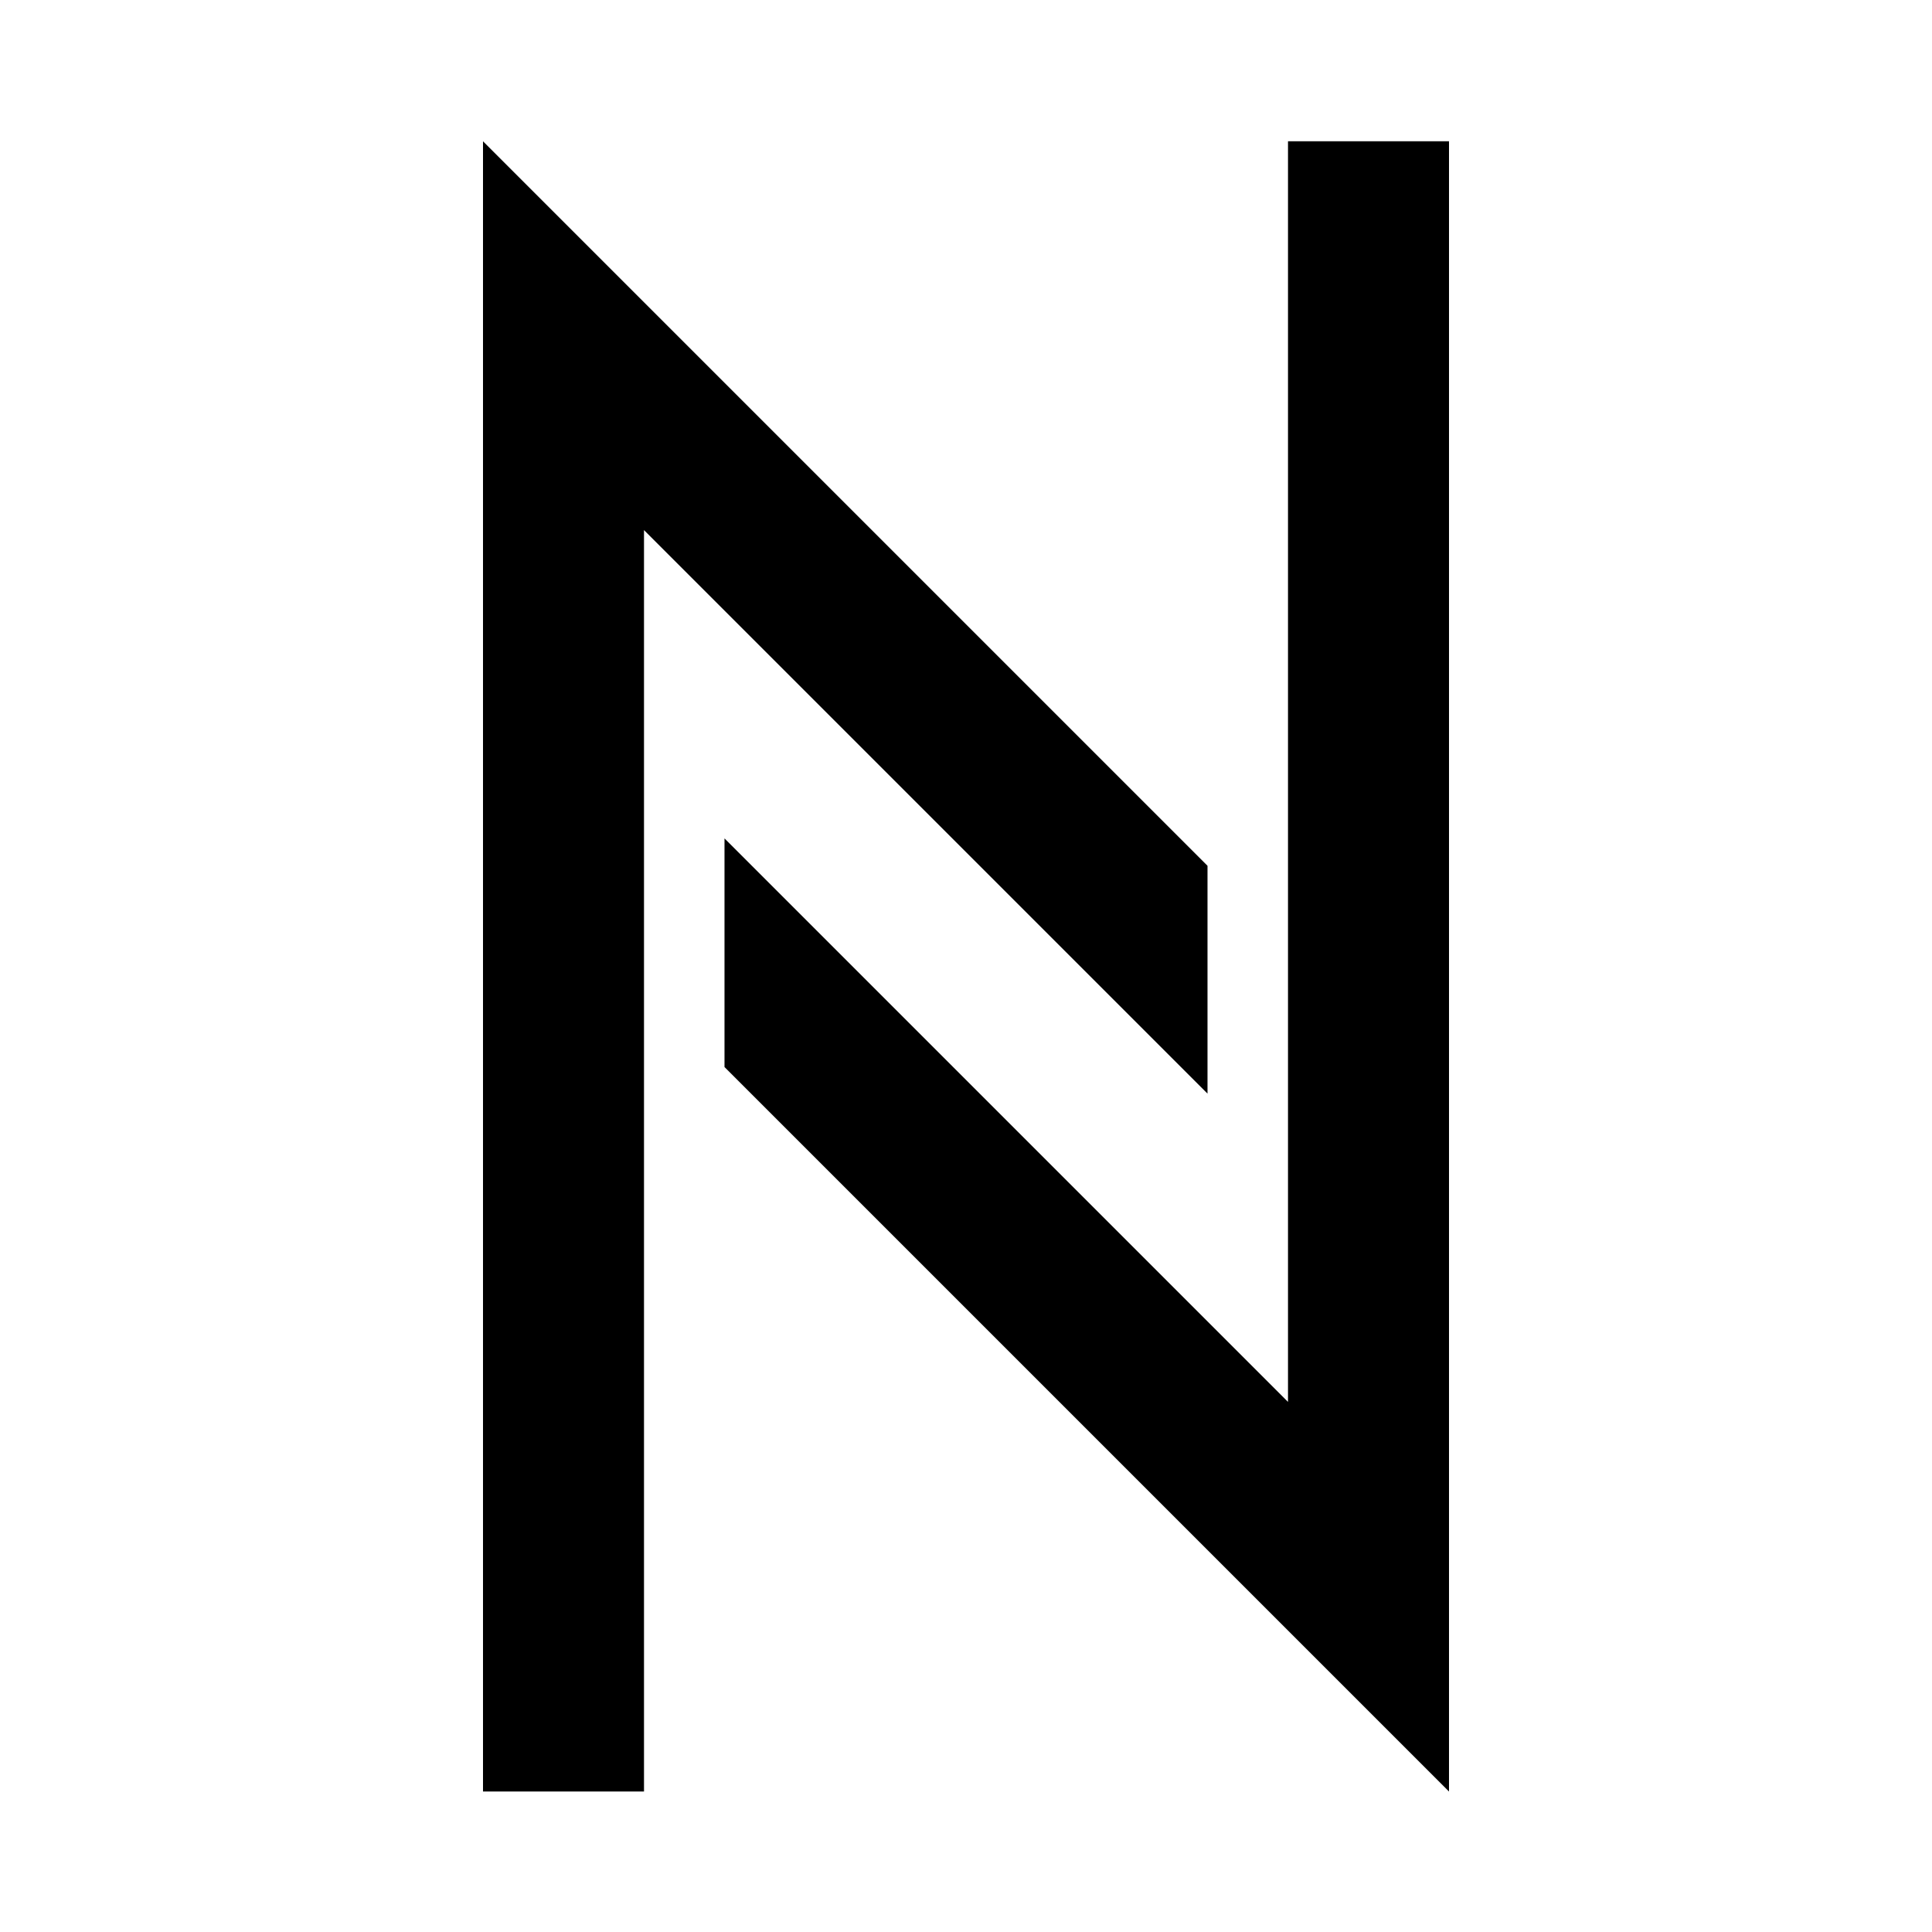 <?xml version="1.0" encoding="UTF-8" standalone="no"?> <svg xmlns="http://www.w3.org/2000/svg" xmlns:xlink="http://www.w3.org/1999/xlink" class="icon" viewBox="0 0 1024 1024" version="1.1" width="512" height="512"><path d="M768 74.88v874.667l-384-384v-121.173l298.667 298.667V74.88z m-426.667 874.667V280.96l298.667 298.667v-120.747l-384-384v874.667z"></path></svg> 